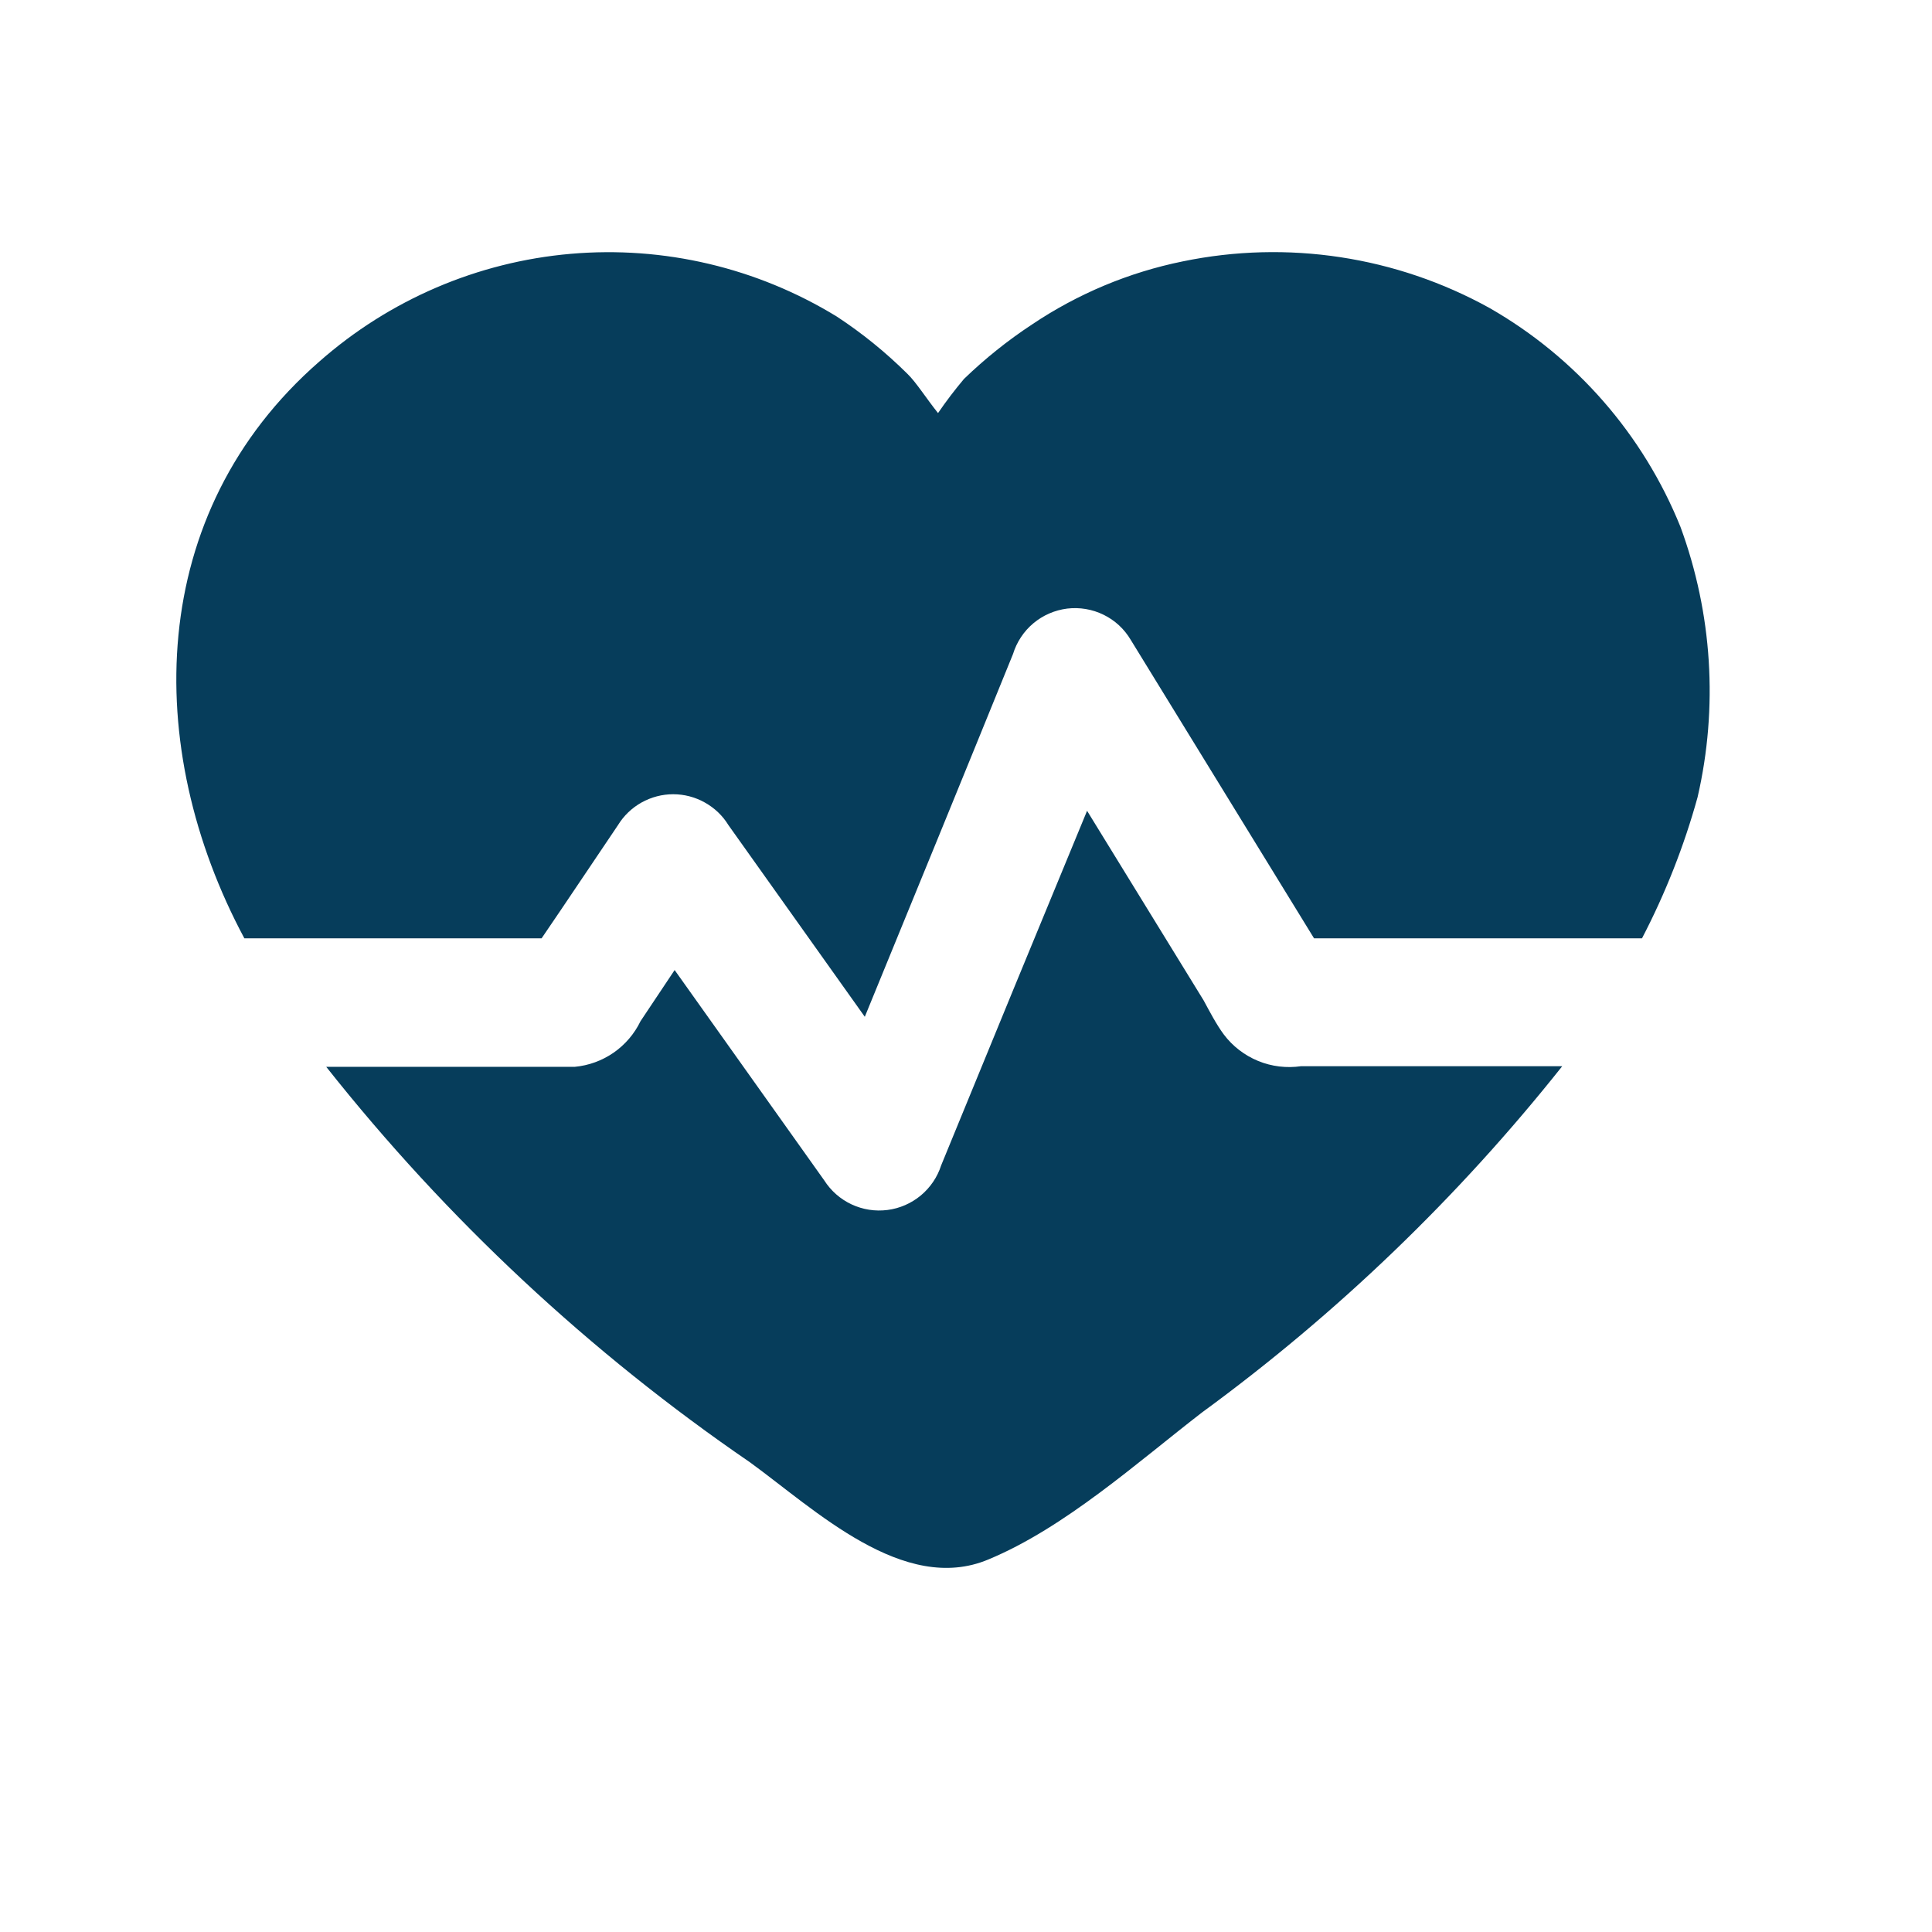 <svg width="21" height="21" viewBox="0 0 21 21" fill="none" xmlns="http://www.w3.org/2000/svg">
<path d="M16.288 11.589H14.143C13.985 11.612 13.823 11.593 13.675 11.532C13.527 11.471 13.398 11.372 13.302 11.244C13.22 11.133 13.153 11.003 13.083 10.874L11.816 8.813C11.285 10.098 10.756 11.382 10.23 12.667C10.189 12.795 10.112 12.908 10.009 12.994C9.905 13.08 9.78 13.135 9.646 13.152C9.513 13.169 9.378 13.148 9.256 13.091C9.134 13.034 9.031 12.943 8.959 12.83L7.333 10.544L6.962 11.1C6.896 11.237 6.795 11.355 6.67 11.442C6.544 11.529 6.399 11.582 6.247 11.596C6.088 11.596 5.928 11.596 5.769 11.596H3.546C4.857 13.252 6.409 14.701 8.151 15.894C8.855 16.405 9.823 17.339 10.745 16.95C11.575 16.605 12.364 15.894 13.065 15.353C14.533 14.28 15.85 13.013 16.981 11.589H16.288Z" fill="#063D5B"/>
<path d="M5.887 10.199C6.165 9.792 6.439 9.38 6.717 8.969C6.78 8.866 6.868 8.782 6.973 8.723C7.079 8.664 7.197 8.633 7.317 8.633C7.438 8.633 7.556 8.664 7.661 8.723C7.767 8.782 7.855 8.866 7.918 8.969L9.4 11.052C9.938 9.74 10.476 8.426 11.011 7.109C11.051 6.979 11.128 6.862 11.232 6.775C11.337 6.687 11.465 6.632 11.6 6.615C11.735 6.599 11.873 6.622 11.995 6.682C12.118 6.742 12.22 6.836 12.29 6.954L14.283 10.199H17.848C18.102 9.711 18.305 9.197 18.452 8.665C18.677 7.689 18.612 6.668 18.266 5.727C17.861 4.724 17.131 3.886 16.191 3.348C15.176 2.786 13.993 2.606 12.857 2.841C12.271 2.96 11.715 3.193 11.219 3.526C10.954 3.7 10.706 3.899 10.478 4.119C10.378 4.238 10.284 4.361 10.196 4.49C10.074 4.338 9.956 4.152 9.863 4.063C9.629 3.831 9.372 3.622 9.096 3.441C8.229 2.91 7.216 2.671 6.203 2.759C5.191 2.847 4.233 3.258 3.471 3.93C1.585 5.575 1.545 8.124 2.656 10.199H5.887Z" fill="#063D5B"/>
</svg>
